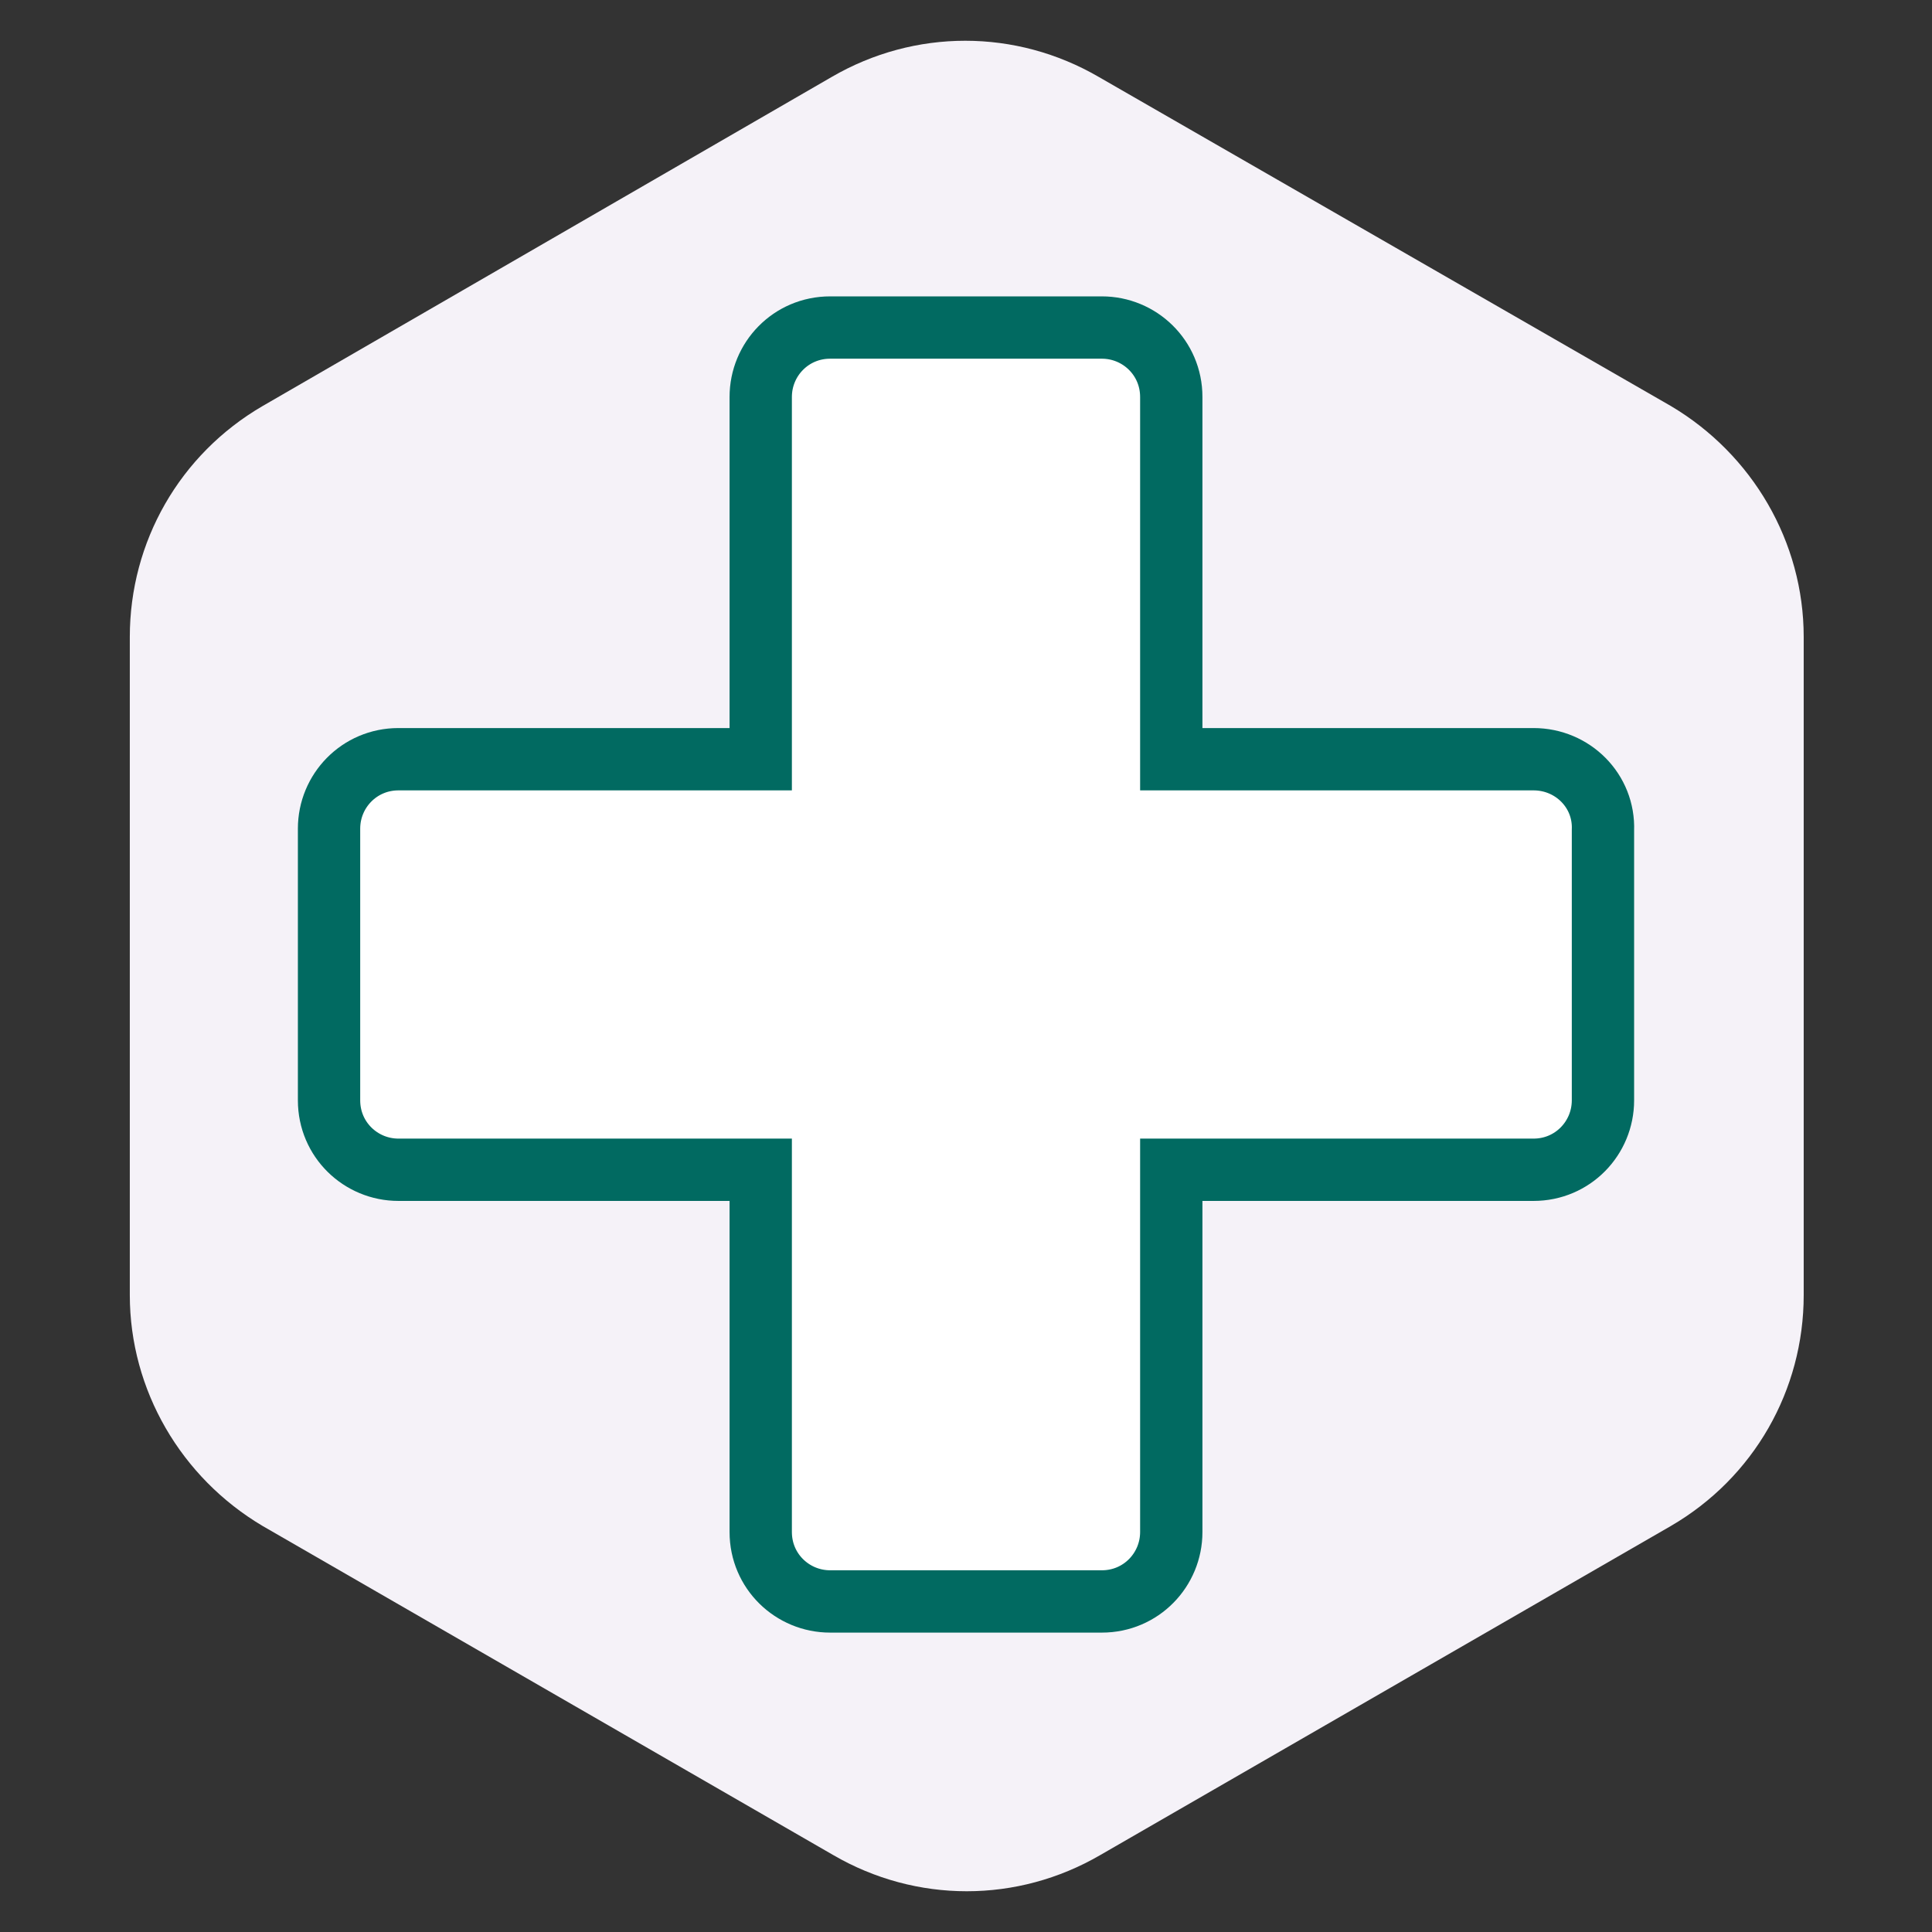 <?xml version="1.0" encoding="utf-8"?>
<!-- Generator: Adobe Illustrator 27.9.3, SVG Export Plug-In . SVG Version: 9.03 Build 53313)  -->
<svg version="1.1" id="Layer_1" xmlns="http://www.w3.org/2000/svg" xmlns:xlink="http://www.w3.org/1999/xlink" x="0px" y="0px"
	 viewBox="0 0 128 128" style="enable-background:new 0 0 128 128;" xml:space="preserve">
<rect x="0" y="0" width="128" height="128" fill="#333333" stroke="none"/>
<style type="text/css">
	.st0{fill:#F5F2F8;}
	.st1{fill:#FFFFFF;stroke:#016A61;stroke-width:4.129;stroke-miterlimit:10;}
</style>
<g>
	<path class="st0" d="M8.6,42.2v43.6c0,6.3,3.4,12.1,8.8,15.3l37.8,21.8c5.5,3.2,12.2,3.2,17.7,0l37.8-21.8c5.5-3.2,8.8-9,8.8-15.3
		V42.2c0-6.3-3.4-12.1-8.8-15.3L72.8,5.1c-5.5-3.2-12.2-3.2-17.7,0L17.4,26.9C11.9,30.1,8.6,35.9,8.6,42.2z"/>
	<path class="st1" d="M101.6,50.3h-24v-24c0-2.6-2.1-4.6-4.6-4.6H55c-2.6,0-4.6,2.1-4.6,4.6v24h-24c-2.6,0-4.6,2.1-4.6,4.6v18
		c0,2.6,2.1,4.6,4.6,4.6h24v24c0,2.6,2.1,4.6,4.6,4.6h18c2.6,0,4.6-2.1,4.6-4.6v-24h24c2.6,0,4.6-2.1,4.6-4.6V55
		C106.3,52.4,104.2,50.3,101.6,50.3z"/>
</g>
<g>
</g>
<g>
</g>
<g>
</g>
<g>
</g>
<g>
</g>
<g>
</g>
</svg>
